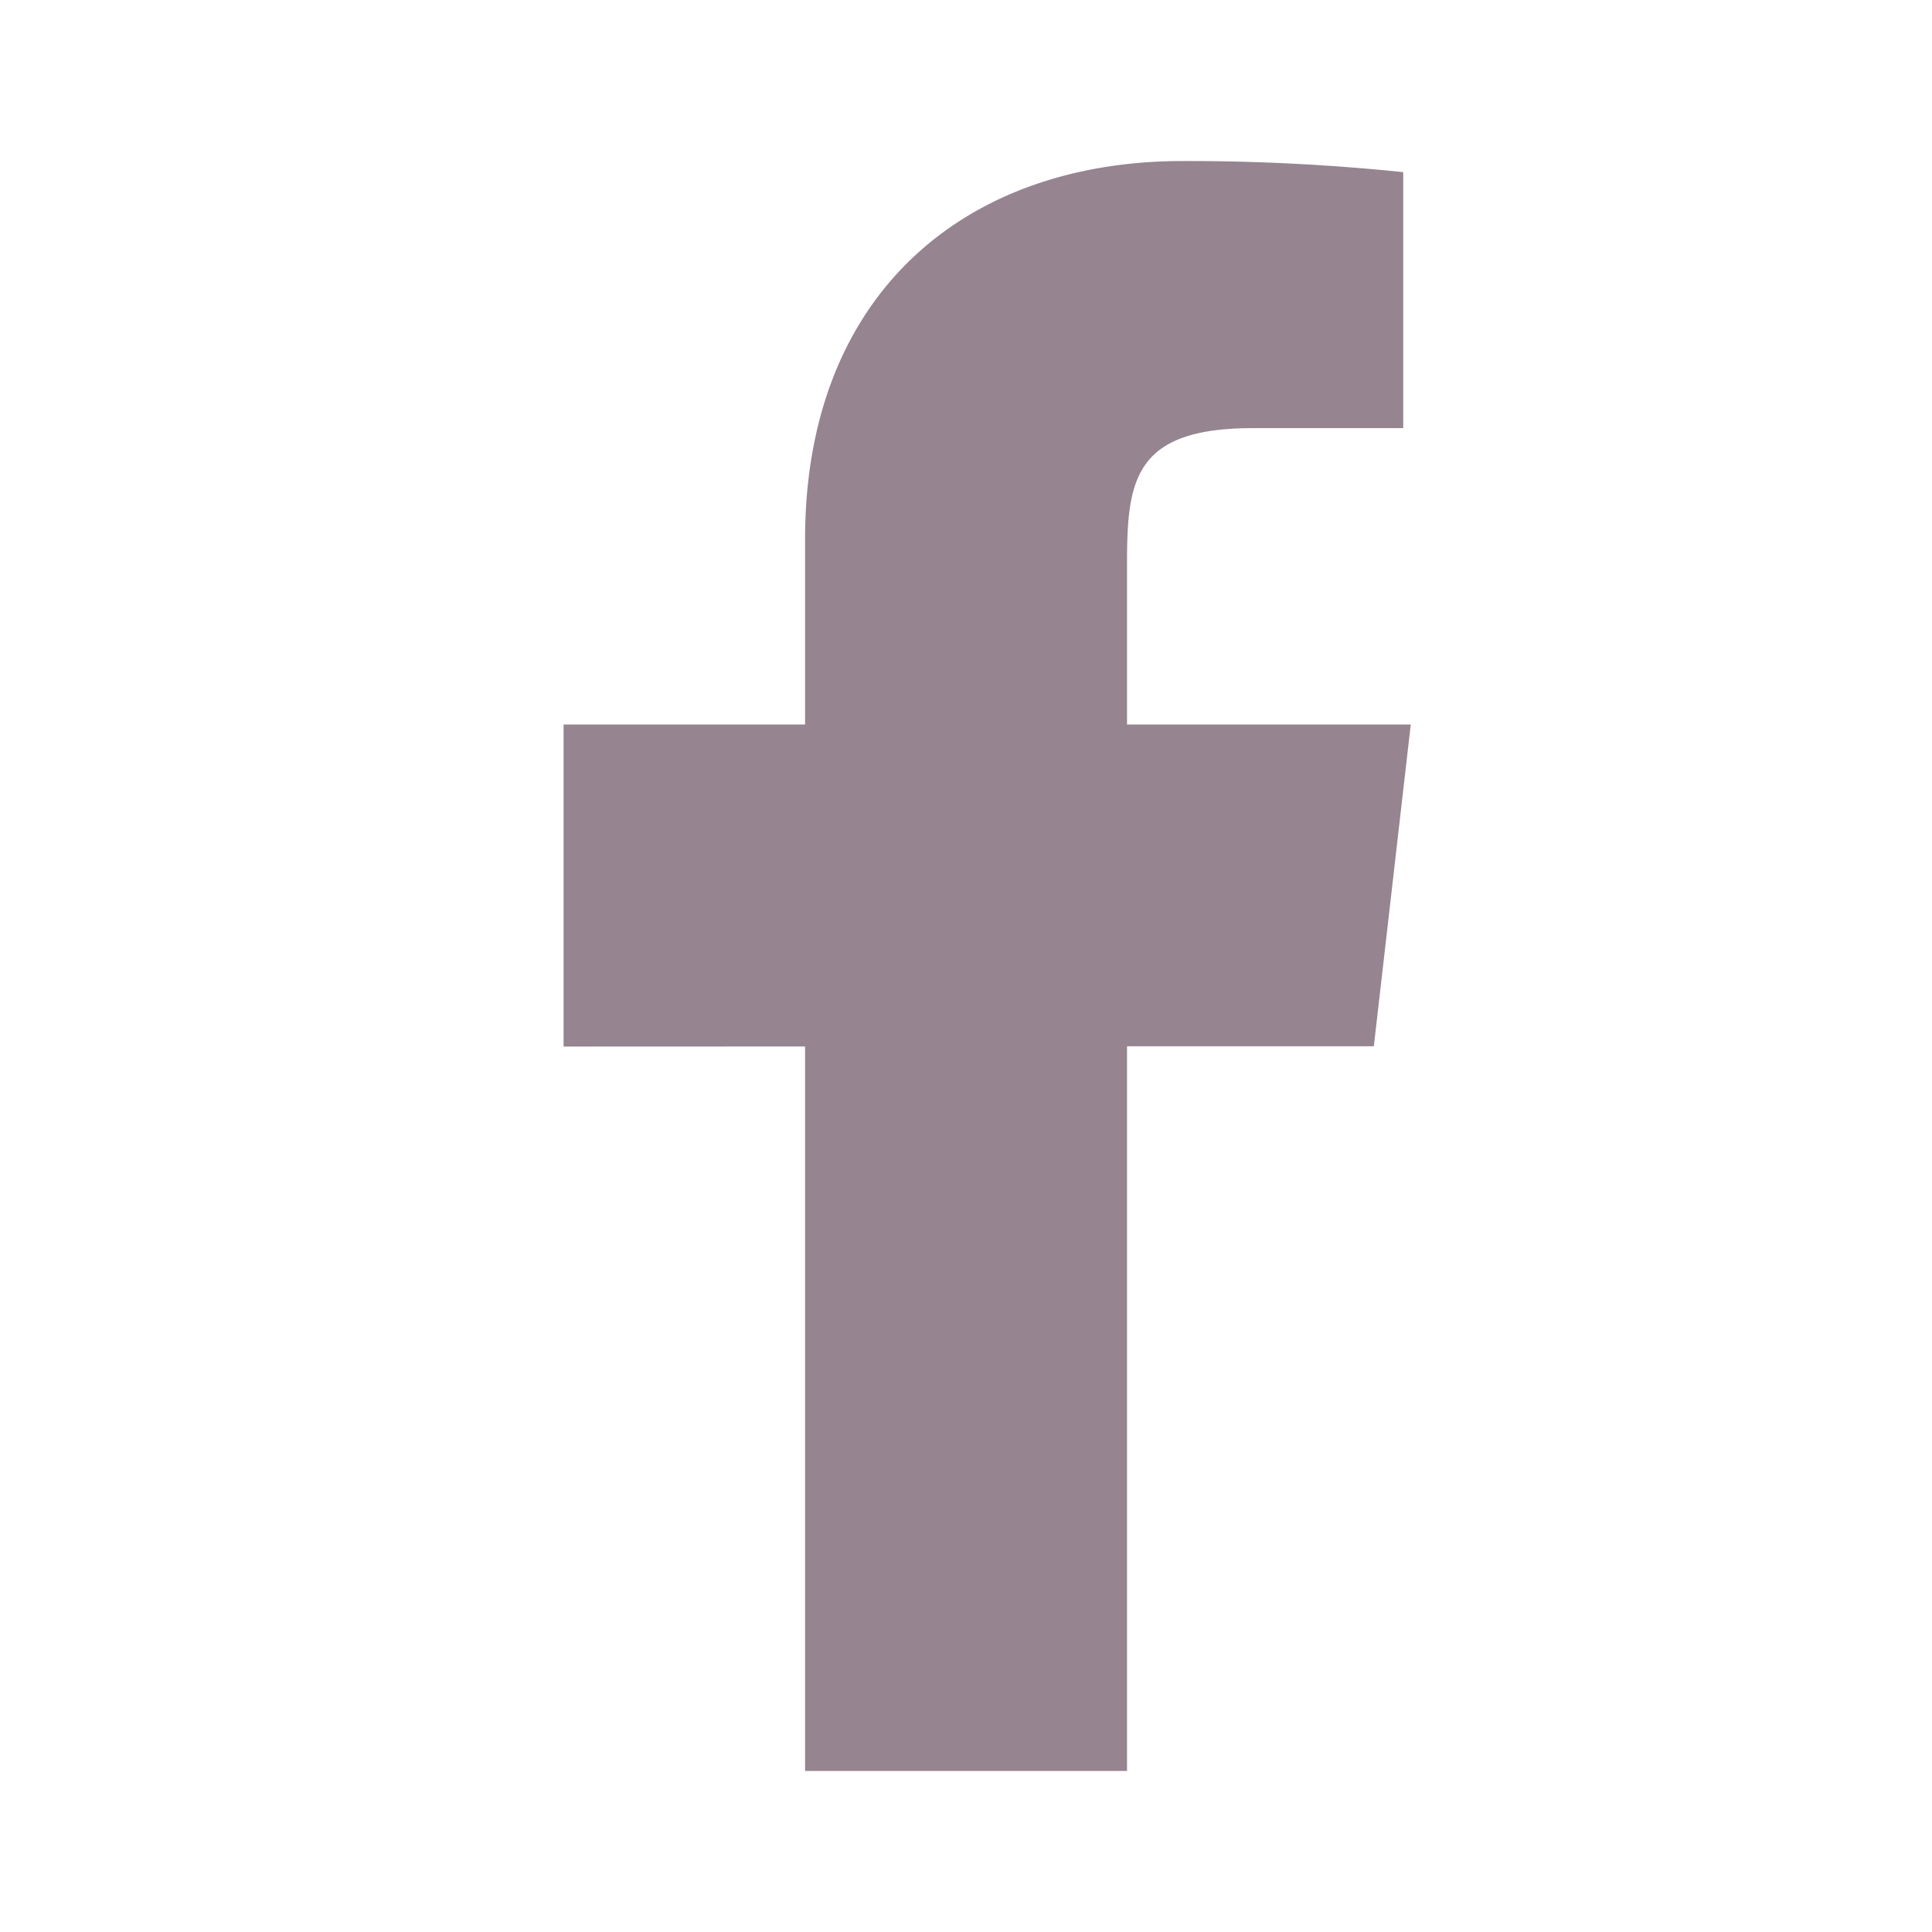 <svg width="20" height="20" viewBox="0 0 20 20" fill="none" xmlns="http://www.w3.org/2000/svg"><path d="M14.604 7.5h-2.937V5.834c0-.86.07-1.402 1.302-1.402h1.557v-2.65a21.724 21.724 0 00-2.282-.115c-2.26 0-3.91 1.38-3.91 3.916V7.5h-2.5v3.334l2.5-.001v7.5h3.333v-7.502h2.555l.382-3.33z" fill="#968490"/></svg>